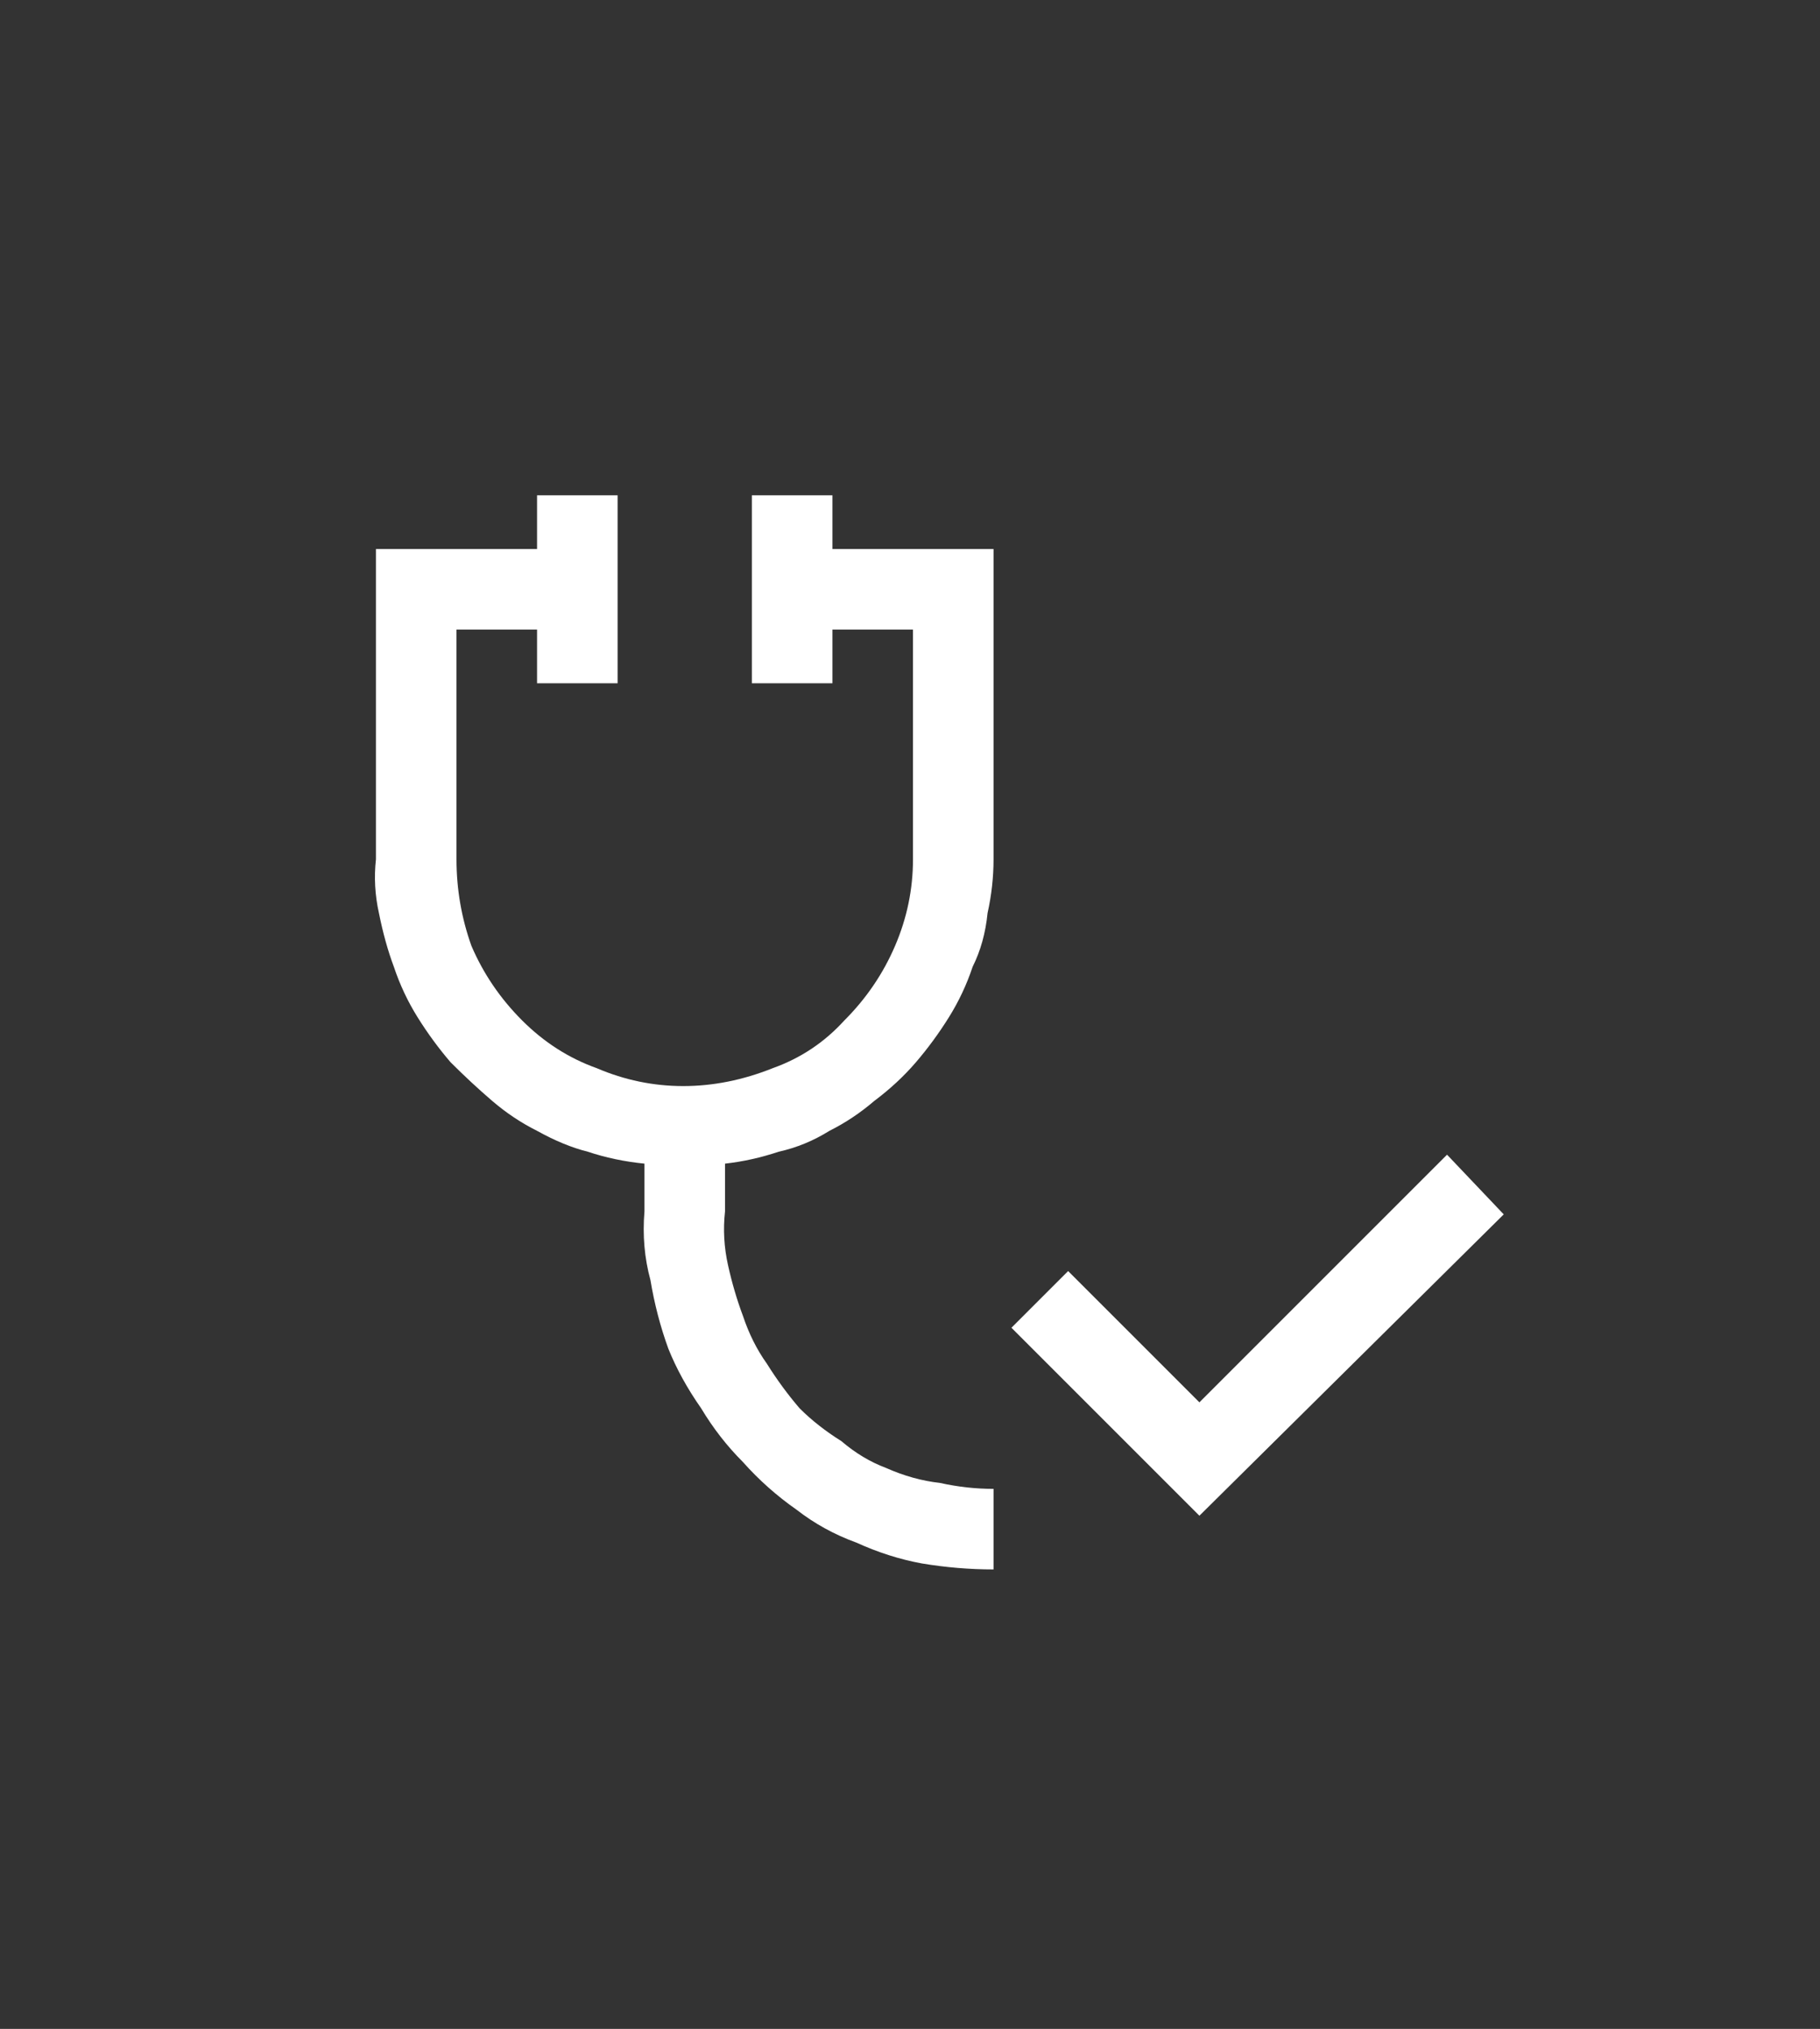 <svg version="1.2" xmlns="http://www.w3.org/2000/svg" viewBox="0 0 61 68" width="61" height="68">
	<rect x="0" y="0" width="61" height="68" fill="#333333" stroke="none"/>
	<title>Composant 14 – 1-svg</title>
	<style>
		.s1 { fill: #ffffff }
	</style>
	<g id="Composant_14_1">
		<g id="Groupe_10615">
			<path id="stethoscope_check_FILL0_wght400_GRAD0_opsz48" class="s1" d="m40.2 50.8l-6.3-6.3 1.9-1.9 4.4 4.4 8.3-8.3 1.9 2zm-6.9 1.8q-1.2 0-2.4-0.2-1.1-0.2-2.2-0.7-1.1-0.4-2-1.1-1-0.7-1.8-1.6-0.8-0.8-1.4-1.8-0.7-1-1.1-2-0.4-1.1-0.6-2.3-0.3-1.1-0.2-2.3v-1.6q-1-0.1-1.9-0.4-0.8-0.2-1.7-0.7-0.8-0.4-1.5-1-0.7-0.6-1.4-1.3-0.6-0.7-1.1-1.5-0.5-0.8-0.8-1.7-0.3-0.8-0.5-1.8-0.2-0.9-0.1-1.8v-10.4h5.4v-1.8h2.7v6.3h-2.7v-1.8h-2.7v7.7q0 1.5 0.5 2.9 0.6 1.4 1.7 2.5 1.1 1.1 2.5 1.6 1.4 0.6 2.9 0.6 1.5 0 3-0.6 1.4-0.5 2.4-1.6 1.1-1.1 1.7-2.5 0.6-1.4 0.6-2.9v-7.7h-2.7v1.8h-2.7v-6.3h2.7v1.8h5.4v10.4q0 0.9-0.2 1.8-0.1 1-0.5 1.8-0.3 0.9-0.8 1.7-0.5 0.8-1.1 1.5-0.6 0.7-1.4 1.3-0.7 0.6-1.5 1-0.8 0.5-1.7 0.7-0.9 0.3-1.8 0.4v1.6q-0.1 0.9 0.1 1.8 0.2 0.9 0.5 1.7 0.3 0.9 0.8 1.6 0.5 0.8 1.1 1.5 0.6 0.6 1.4 1.1 0.7 0.6 1.5 0.9 0.9 0.4 1.8 0.5 0.9 0.2 1.8 0.2z"/>
		</g>
	</g>
</svg>